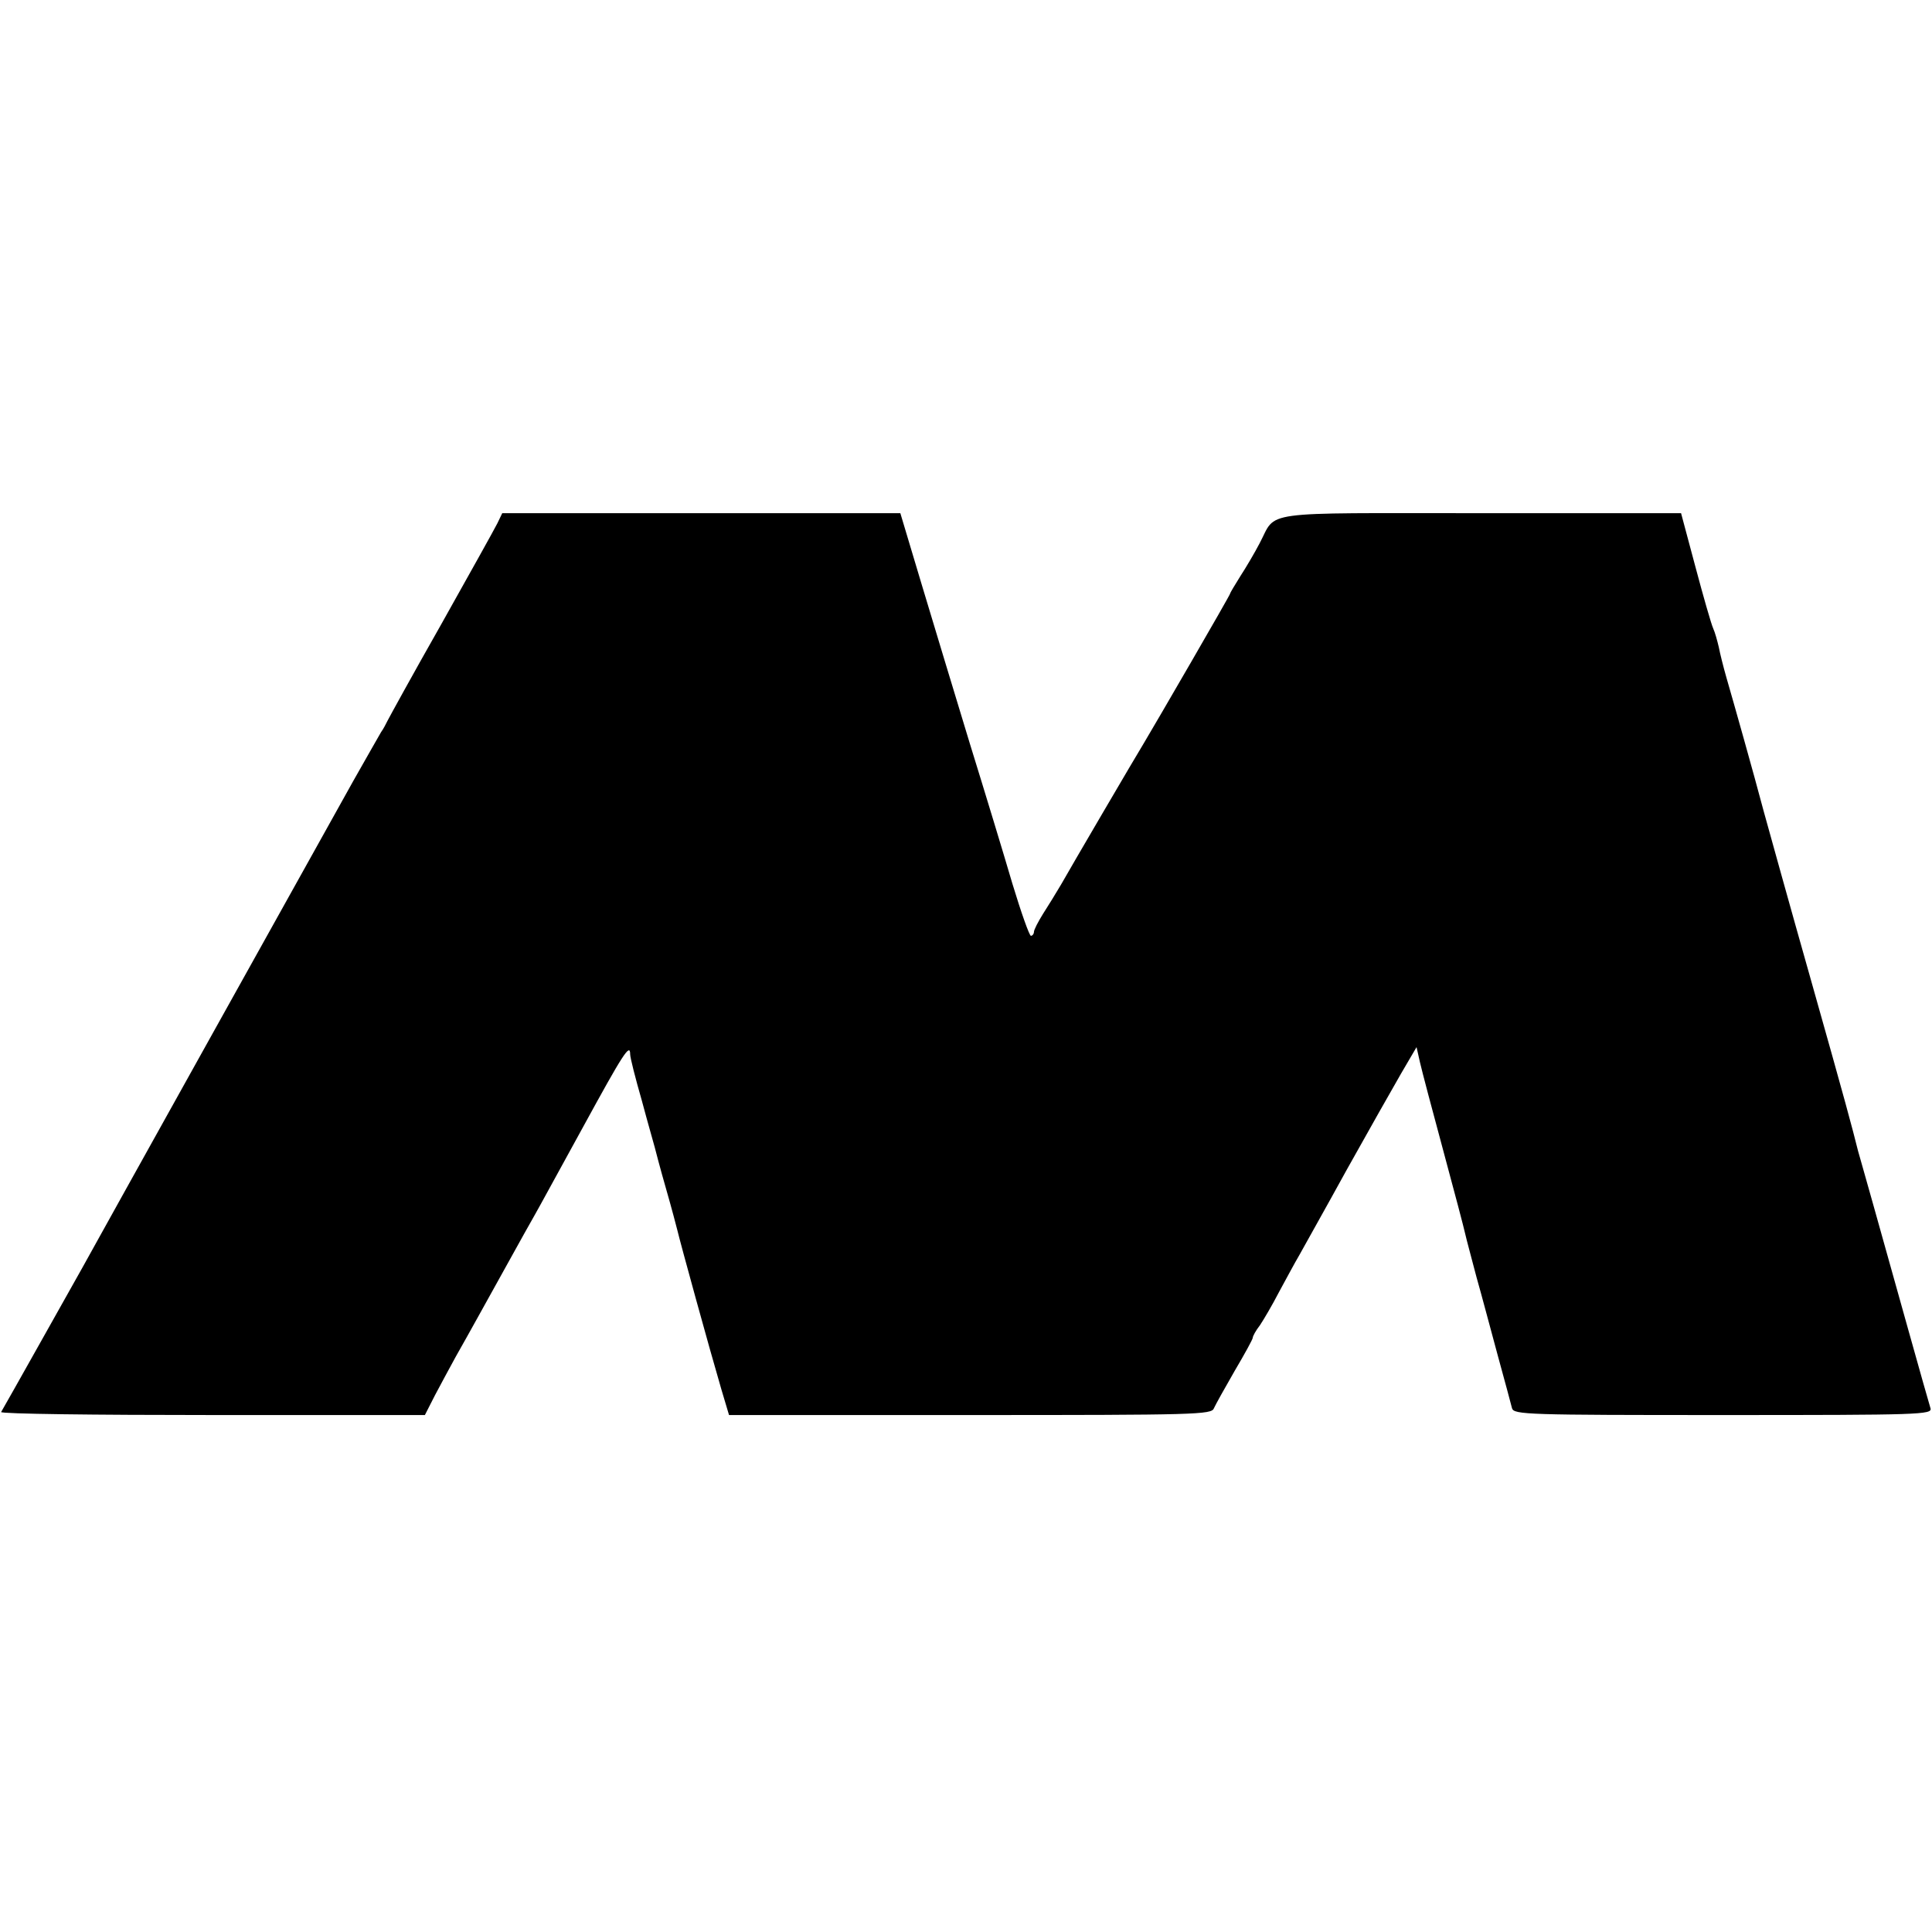 <?xml version="1.0" standalone="no"?>
<!DOCTYPE svg PUBLIC "-//W3C//DTD SVG 20010904//EN"
 "http://www.w3.org/TR/2001/REC-SVG-20010904/DTD/svg10.dtd">
<svg version="1.0" xmlns="http://www.w3.org/2000/svg"
 width="512pt" height="512pt" viewBox="0 0 512 512"
 preserveAspectRatio="xMidYMid meet">
<g transform="translate(0,512) scale(0.1,-0.1)"
fill="#000000" stroke="none">
<path d="M1318 3733 c-8 -16 -75 -136 -149 -268 -75 -132 -138 -247 -142 -255
-4 -8 -11 -22 -17 -30 -5 -8 -38 -67 -74 -130 -77 -138 -683 -1226 -718 -1290
-22 -39 -203 -362 -215 -382 -2 -5 249 -8 559 -8 l564 0 27 53 c15 28 40 75
55 102 37 65 83 149 142 255 26 47 56 101 67 120 11 19 68 124 128 233 106
194 125 224 125 193 0 -9 14 -64 31 -123 16 -60 32 -115 34 -123 2 -8 15 -58
30 -110 15 -52 28 -102 30 -110 8 -34 85 -314 117 -423 l20 -67 639 0 c600 0
640 1 646 18 4 9 29 54 55 99 26 44 48 84 48 88 0 4 8 19 19 33 10 15 33 54
50 87 18 33 42 78 55 100 12 22 69 123 125 225 57 102 122 217 144 255 l41 70
9 -40 c5 -22 33 -128 62 -235 29 -107 55 -206 58 -220 3 -14 17 -65 30 -115
14 -49 39 -144 57 -210 18 -66 35 -128 37 -137 5 -17 40 -18 560 -18 523 0
554 1 549 18 -3 9 -30 105 -60 212 -30 107 -71 254 -91 325 -20 72 -39 137
-41 145 -16 64 -33 128 -124 450 -57 201 -113 403 -126 450 -27 102 -79 286
-99 355 -8 28 -17 64 -20 80 -4 17 -10 39 -15 50 -5 11 -26 84 -47 163 l-38
142 -531 0 c-597 0 -539 8 -586 -80 -13 -25 -36 -64 -51 -87 -15 -24 -27 -44
-27 -46 0 -4 -199 -347 -229 -397 -18 -29 -196 -333 -219 -374 -13 -22 -35
-58 -48 -78 -13 -21 -24 -42 -24 -48 0 -5 -4 -10 -8 -10 -4 0 -26 62 -49 138
-22 75 -73 243 -113 372 -39 129 -97 319 -128 423 l-56 187 -528 0 -527 0 -13
-27z"/>
</g>
</svg>
